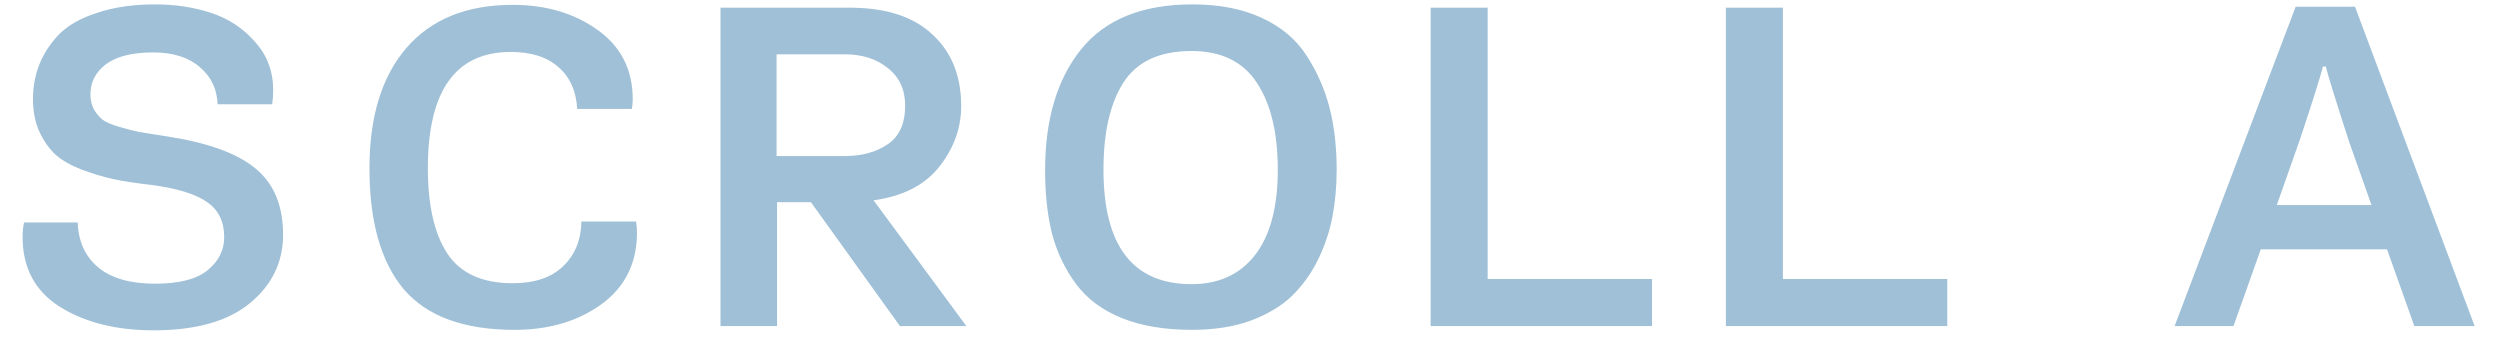 <svg width="69" height="10" viewBox="0 0 69 10" fill="none" xmlns="http://www.w3.org/2000/svg">
<path d="M4.29 0.121C4.836 0.121 5.347 0.199 5.824 0.355C6.301 0.511 6.704 0.775 7.033 1.148C7.371 1.521 7.54 1.967 7.54 2.487C7.54 2.608 7.531 2.738 7.514 2.877H6.006C5.989 2.452 5.824 2.11 5.512 1.85C5.2 1.581 4.771 1.447 4.225 1.447C3.653 1.447 3.22 1.555 2.925 1.772C2.639 1.989 2.496 2.266 2.496 2.604C2.496 2.769 2.531 2.912 2.6 3.033C2.669 3.146 2.747 3.237 2.834 3.306C2.929 3.375 3.081 3.44 3.289 3.501C3.497 3.562 3.683 3.609 3.848 3.644C4.013 3.67 4.26 3.709 4.589 3.761C5.724 3.934 6.543 4.229 7.046 4.645C7.557 5.061 7.813 5.672 7.813 6.478C7.813 7.232 7.51 7.86 6.903 8.363C6.296 8.866 5.408 9.117 4.238 9.117C3.207 9.117 2.344 8.9 1.651 8.467C0.966 8.034 0.624 7.392 0.624 6.543C0.624 6.404 0.637 6.27 0.663 6.14H2.145C2.162 6.66 2.349 7.072 2.704 7.375C3.068 7.678 3.592 7.83 4.277 7.83C4.936 7.83 5.417 7.709 5.72 7.466C6.032 7.215 6.188 6.907 6.188 6.543C6.188 6.118 6.032 5.798 5.72 5.581C5.408 5.356 4.884 5.195 4.147 5.1C3.757 5.057 3.419 5.005 3.133 4.944C2.856 4.883 2.565 4.797 2.262 4.684C1.967 4.571 1.729 4.437 1.547 4.281C1.365 4.116 1.213 3.904 1.092 3.644C0.971 3.384 0.91 3.081 0.91 2.734C0.91 2.405 0.966 2.093 1.079 1.798C1.192 1.503 1.369 1.226 1.612 0.966C1.863 0.706 2.219 0.502 2.678 0.355C3.137 0.199 3.675 0.121 4.29 0.121ZM11.809 4.645C11.809 5.676 11.991 6.465 12.355 7.011C12.719 7.548 13.317 7.817 14.149 7.817C14.756 7.817 15.219 7.661 15.54 7.349C15.869 7.037 16.038 6.625 16.047 6.114H17.555C17.572 6.218 17.581 6.318 17.581 6.413C17.581 7.262 17.252 7.925 16.593 8.402C15.943 8.87 15.146 9.104 14.201 9.104C12.806 9.104 11.787 8.731 11.146 7.986C10.513 7.232 10.197 6.118 10.197 4.645C10.197 3.224 10.535 2.119 11.211 1.33C11.896 0.533 12.875 0.134 14.149 0.134C15.068 0.134 15.848 0.364 16.489 0.823C17.139 1.282 17.464 1.924 17.464 2.747C17.464 2.834 17.455 2.92 17.438 3.007H15.93C15.904 2.513 15.731 2.127 15.41 1.85C15.098 1.573 14.66 1.434 14.097 1.434C12.572 1.434 11.809 2.504 11.809 4.645ZM26.529 2.929C26.529 3.527 26.33 4.082 25.931 4.593C25.532 5.104 24.926 5.416 24.111 5.529L26.672 9H24.839L22.382 5.581H21.446V9H19.886V0.212H23.448C24.453 0.212 25.216 0.459 25.736 0.953C26.265 1.438 26.529 2.097 26.529 2.929ZM23.318 1.499H21.433V4.307H23.318C23.786 4.307 24.18 4.199 24.501 3.982C24.822 3.765 24.982 3.41 24.982 2.916C24.982 2.474 24.822 2.127 24.501 1.876C24.189 1.625 23.795 1.499 23.318 1.499ZM32.913 0.121C33.659 0.121 34.3 0.247 34.837 0.498C35.375 0.749 35.786 1.1 36.072 1.551C36.358 1.993 36.566 2.47 36.697 2.981C36.827 3.492 36.892 4.06 36.892 4.684C36.892 5.143 36.852 5.577 36.775 5.984C36.697 6.391 36.562 6.79 36.371 7.18C36.181 7.561 35.938 7.895 35.644 8.181C35.349 8.458 34.968 8.684 34.499 8.857C34.032 9.022 33.498 9.104 32.901 9.104C32.147 9.104 31.501 8.996 30.963 8.779C30.426 8.562 30.006 8.25 29.703 7.843C29.399 7.436 29.178 6.976 29.04 6.465C28.91 5.954 28.845 5.364 28.845 4.697C28.845 3.302 29.174 2.192 29.832 1.369C30.5 0.537 31.527 0.121 32.913 0.121ZM32.888 1.408C32.012 1.408 31.388 1.694 31.015 2.266C30.643 2.838 30.456 3.644 30.456 4.684C30.456 6.79 31.267 7.843 32.888 7.843C33.633 7.843 34.214 7.579 34.63 7.05C35.054 6.513 35.267 5.724 35.267 4.684C35.267 3.67 35.076 2.873 34.694 2.292C34.313 1.703 33.711 1.408 32.888 1.408ZM39.486 9V0.212H41.059V7.7H45.596V9H39.486ZM47.635 9V0.212H49.208V7.7H53.745V9H47.635ZM66.636 9L65.882 6.881H62.398L61.644 9H60.019L63.36 0.186H64.998L68.3 9H66.636ZM64.192 1.837H64.114C64.036 2.14 63.823 2.812 63.477 3.852L62.84 5.659H65.453L64.842 3.93C64.478 2.812 64.261 2.114 64.192 1.837Z" fill="#9FC0D7"/>
</svg>
